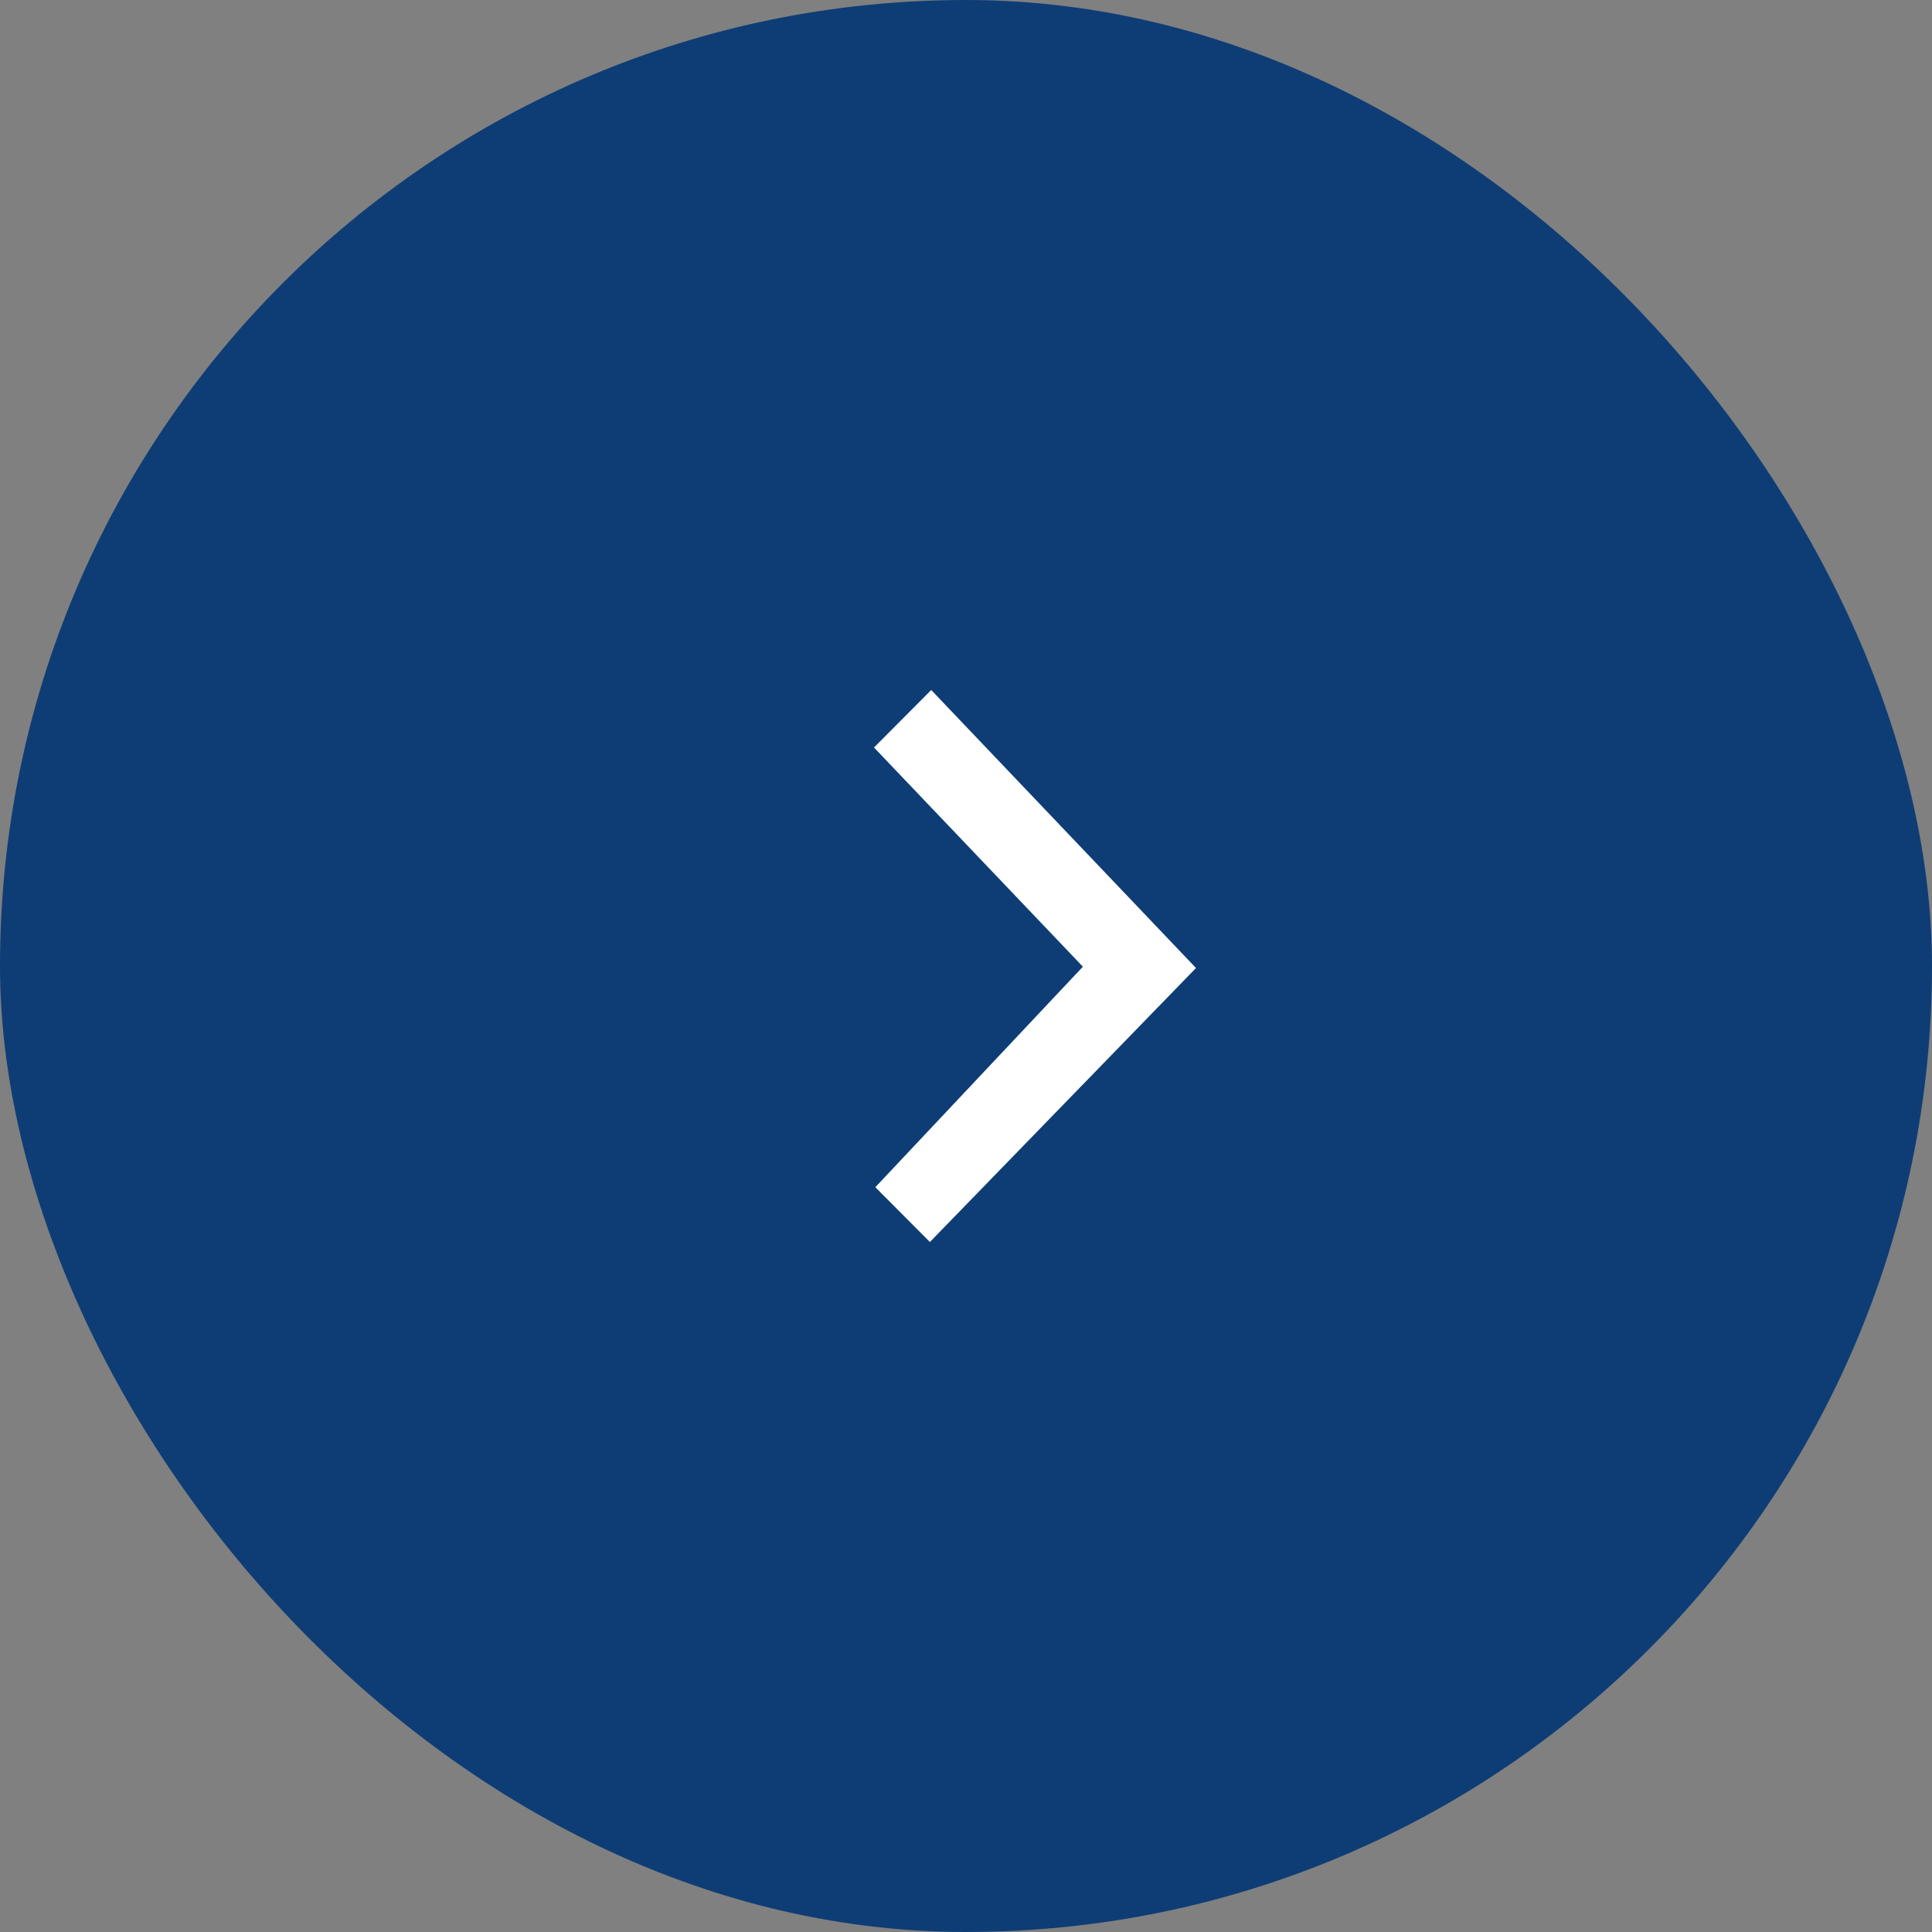 <svg width="42" height="42" viewBox="0 0 42 42" fill="none" xmlns="http://www.w3.org/2000/svg">
<rect x="0" y="0" width="42" height="42" fill="#808080" stroke="none"/>
<rect width="42" height="42" rx="21" fill="#0E3D75"/>
<path fill-rule="evenodd" clip-rule="evenodd" d="M19 16.25L23.541 21.015L19.029 25.809L20.215 27L26 21.044L20.244 15L19 16.25Z" fill="white"/>
</svg>
